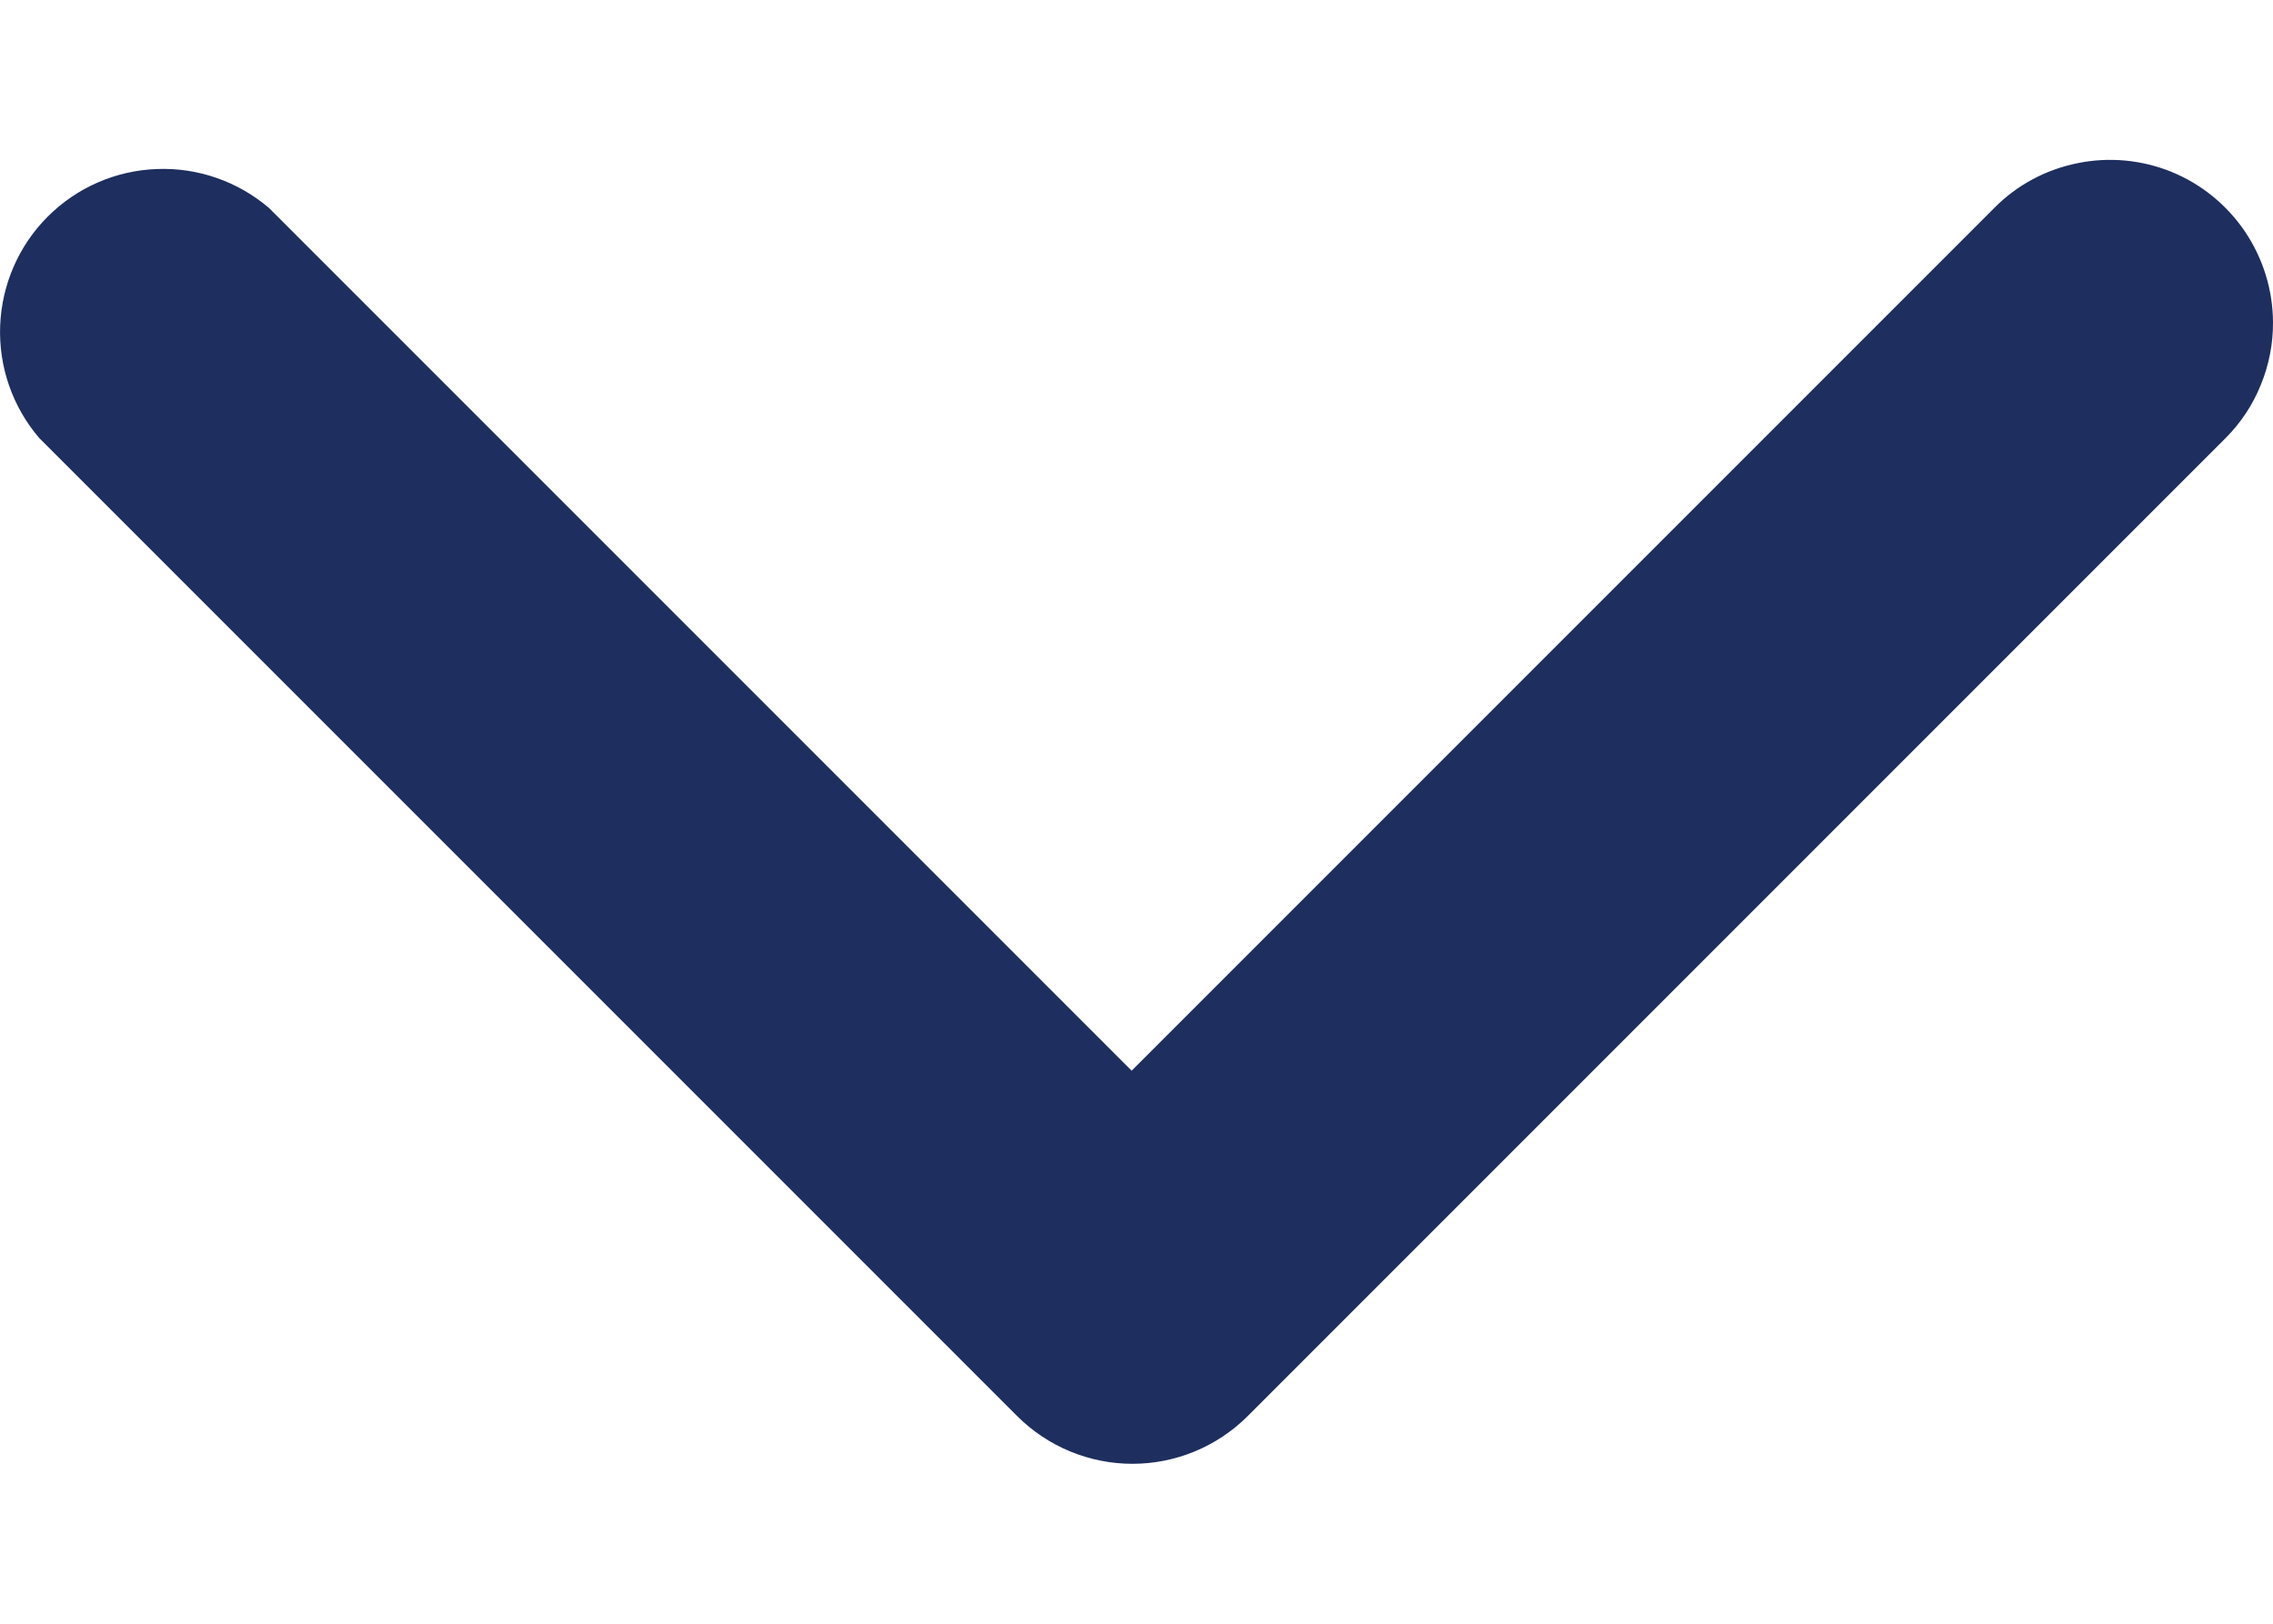 <svg width="14" height="10" viewBox="0 0 14 10" fill="none" xmlns="http://www.w3.org/2000/svg">
<path d="M14 1.984C14.001 2.117 13.975 2.248 13.925 2.37C13.876 2.492 13.802 2.604 13.709 2.697L7.683 8.723C7.495 8.91 7.24 9.015 6.975 9.015C6.71 9.015 6.455 8.91 6.267 8.723L0.241 2.697C0.077 2.505 -0.009 2.258 0.001 2.005C0.011 1.753 0.115 1.513 0.294 1.334C0.473 1.155 0.713 1.05 0.966 1.041C1.218 1.031 1.465 1.117 1.657 1.281L6.97 6.594L12.283 1.281C12.422 1.14 12.601 1.044 12.796 1.005C12.99 0.965 13.192 0.984 13.376 1.059C13.56 1.134 13.717 1.263 13.828 1.427C13.939 1.592 13.999 1.786 14 1.984Z" fill="#1E2E5E"/>
</svg>
